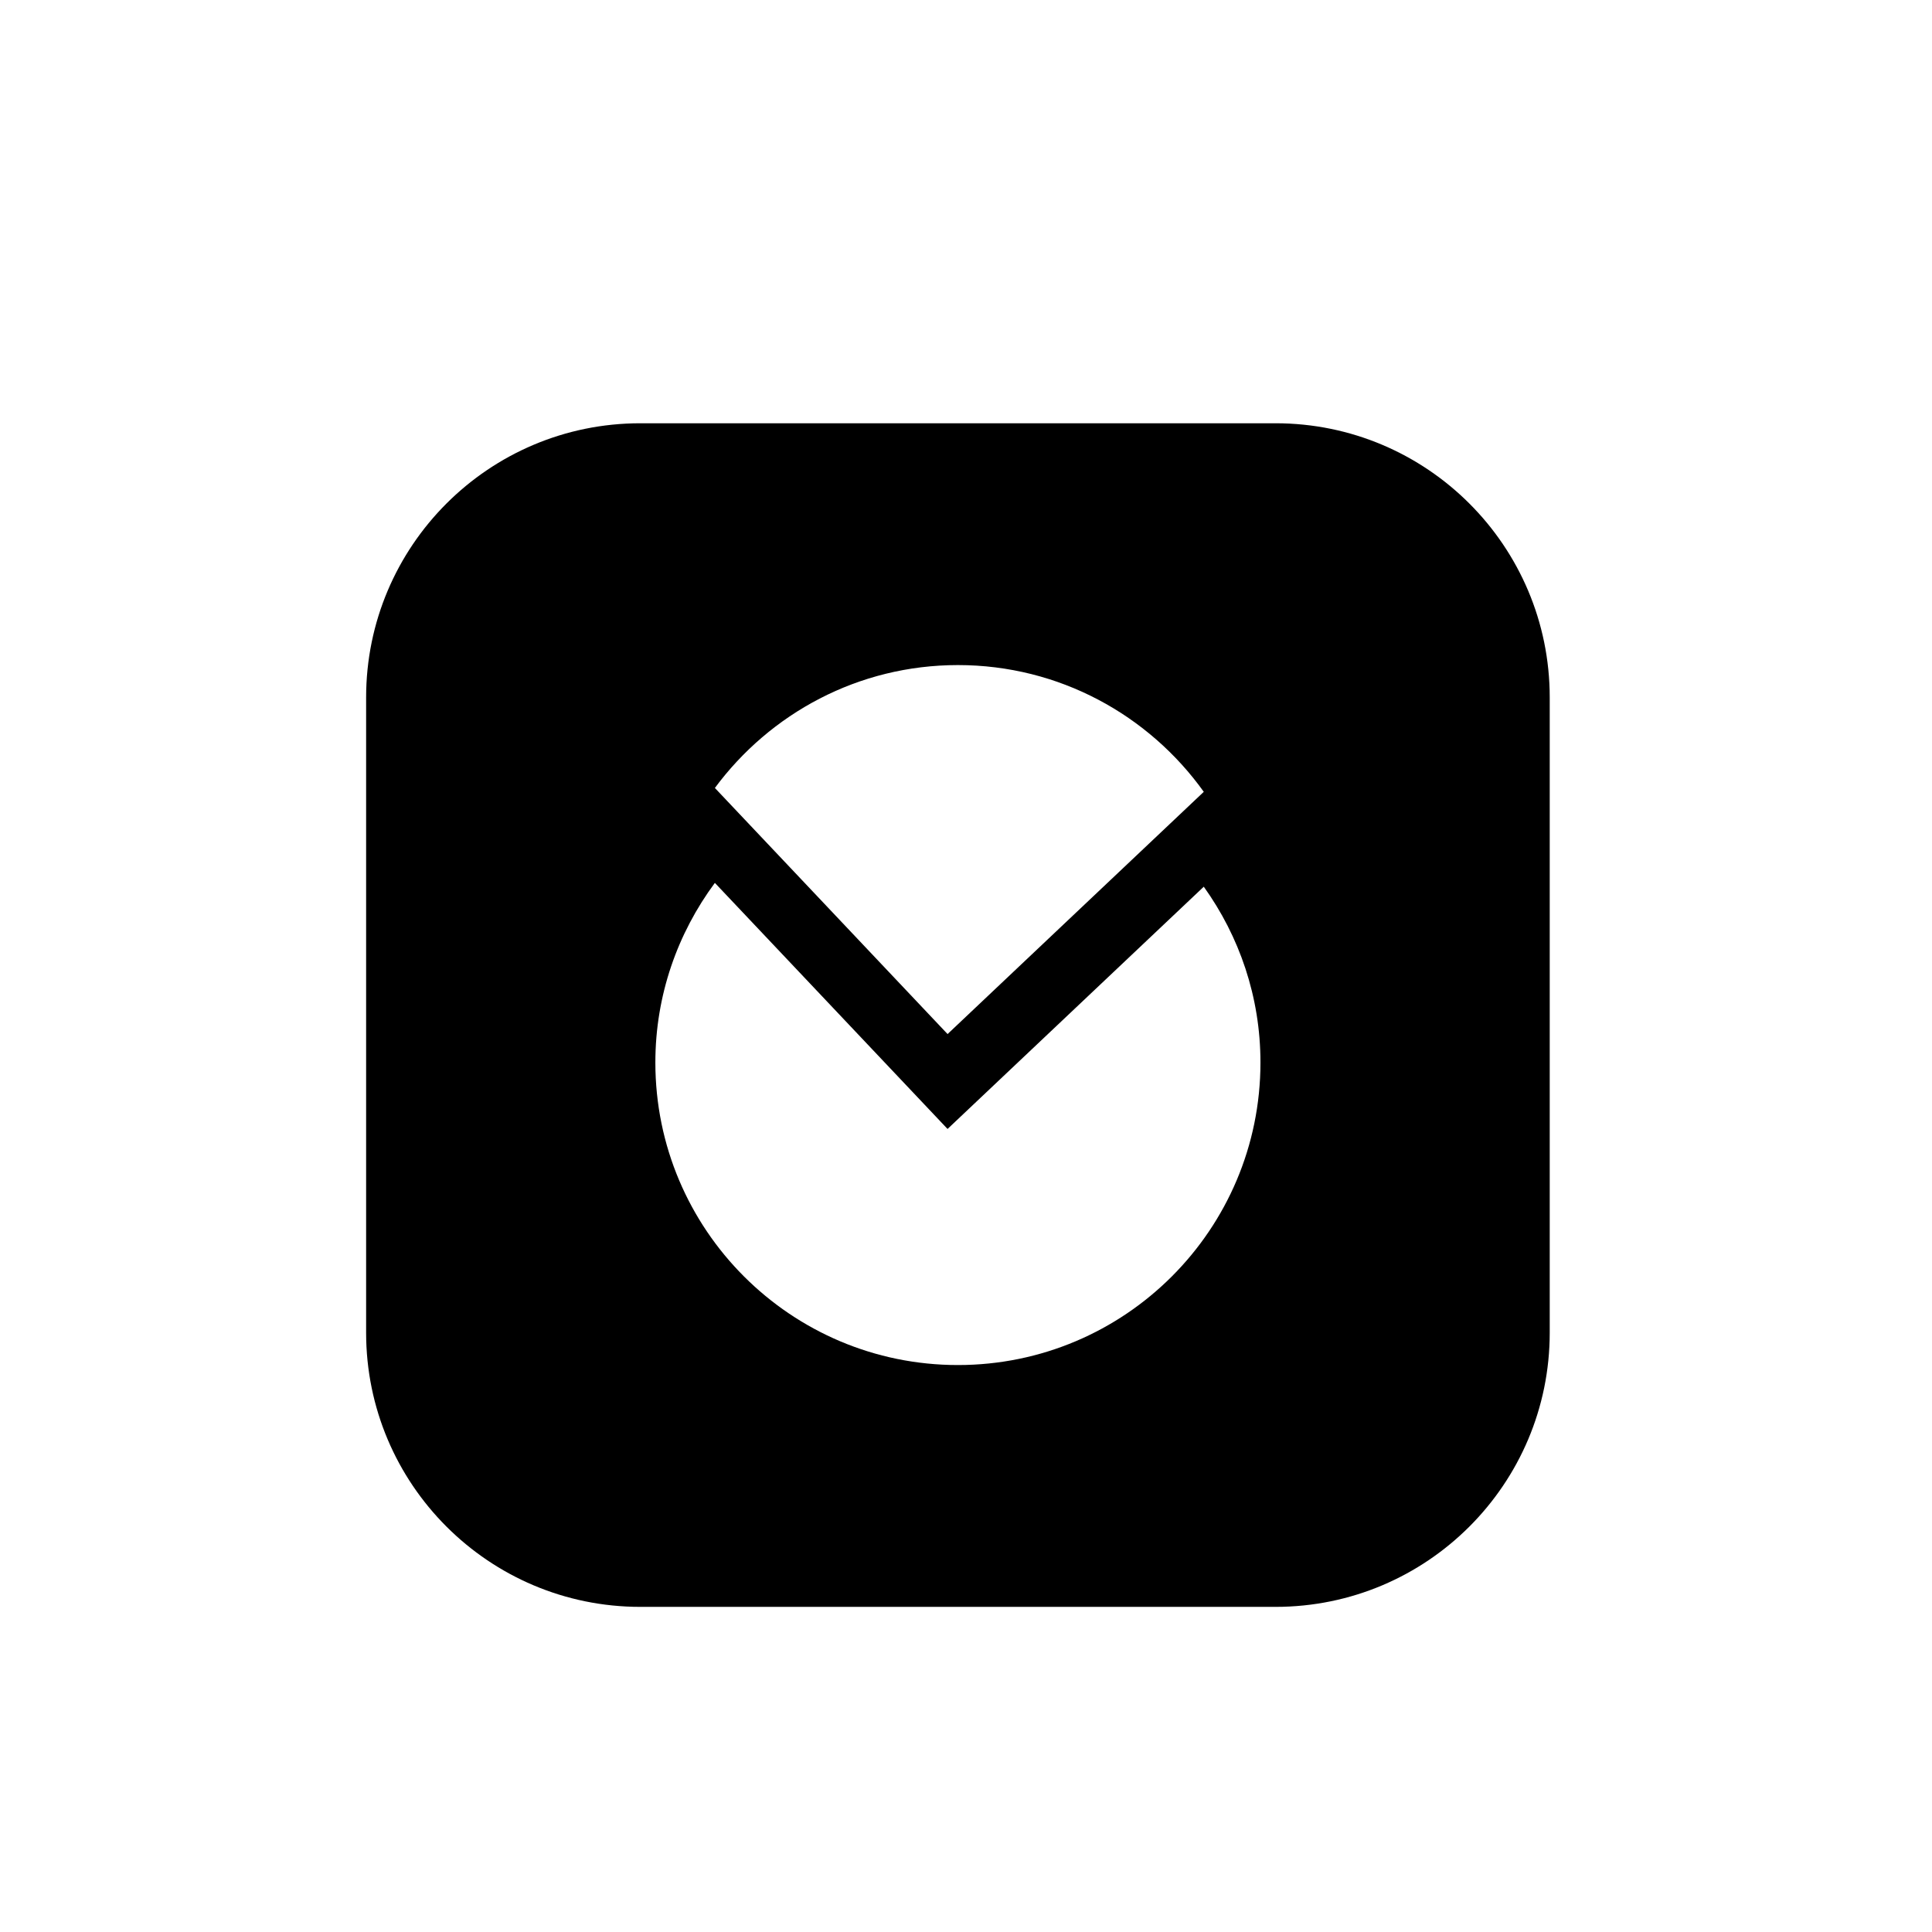 <?xml version="1.0" encoding="UTF-8"?>
<!-- The Best Svg Icon site in the world: iconSvg.co, Visit us! https://iconsvg.co -->
<svg fill="#000000" width="800px" height="800px" version="1.1" viewBox="144 144 512 512" xmlns="http://www.w3.org/2000/svg">
 <path d="m313.69 256.17c-40.133 0-72.664 32.535-72.664 72.664v168.34c0 40.133 32.535 72.664 72.664 72.664h168.34c40.133 0 72.664-32.535 72.664-72.664v-168.34c0-40.133-32.535-72.664-72.664-72.664m-84.172 64.082c26.875 0 50.613 13.277 65.156 33.59l-67.898 64.195-61.664-65.219c14.605-19.723 37.973-32.566 64.406-32.566zm0 185.5c-44.281 0-80.18-35.898-80.18-80.176 0-17.844 5.902-34.273 15.77-47.602l61.664 65.211 67.902-64.199c9.414 13.133 15.02 29.195 15.02 46.586 0.004 44.281-35.898 80.18-80.176 80.18z"/>
</svg>